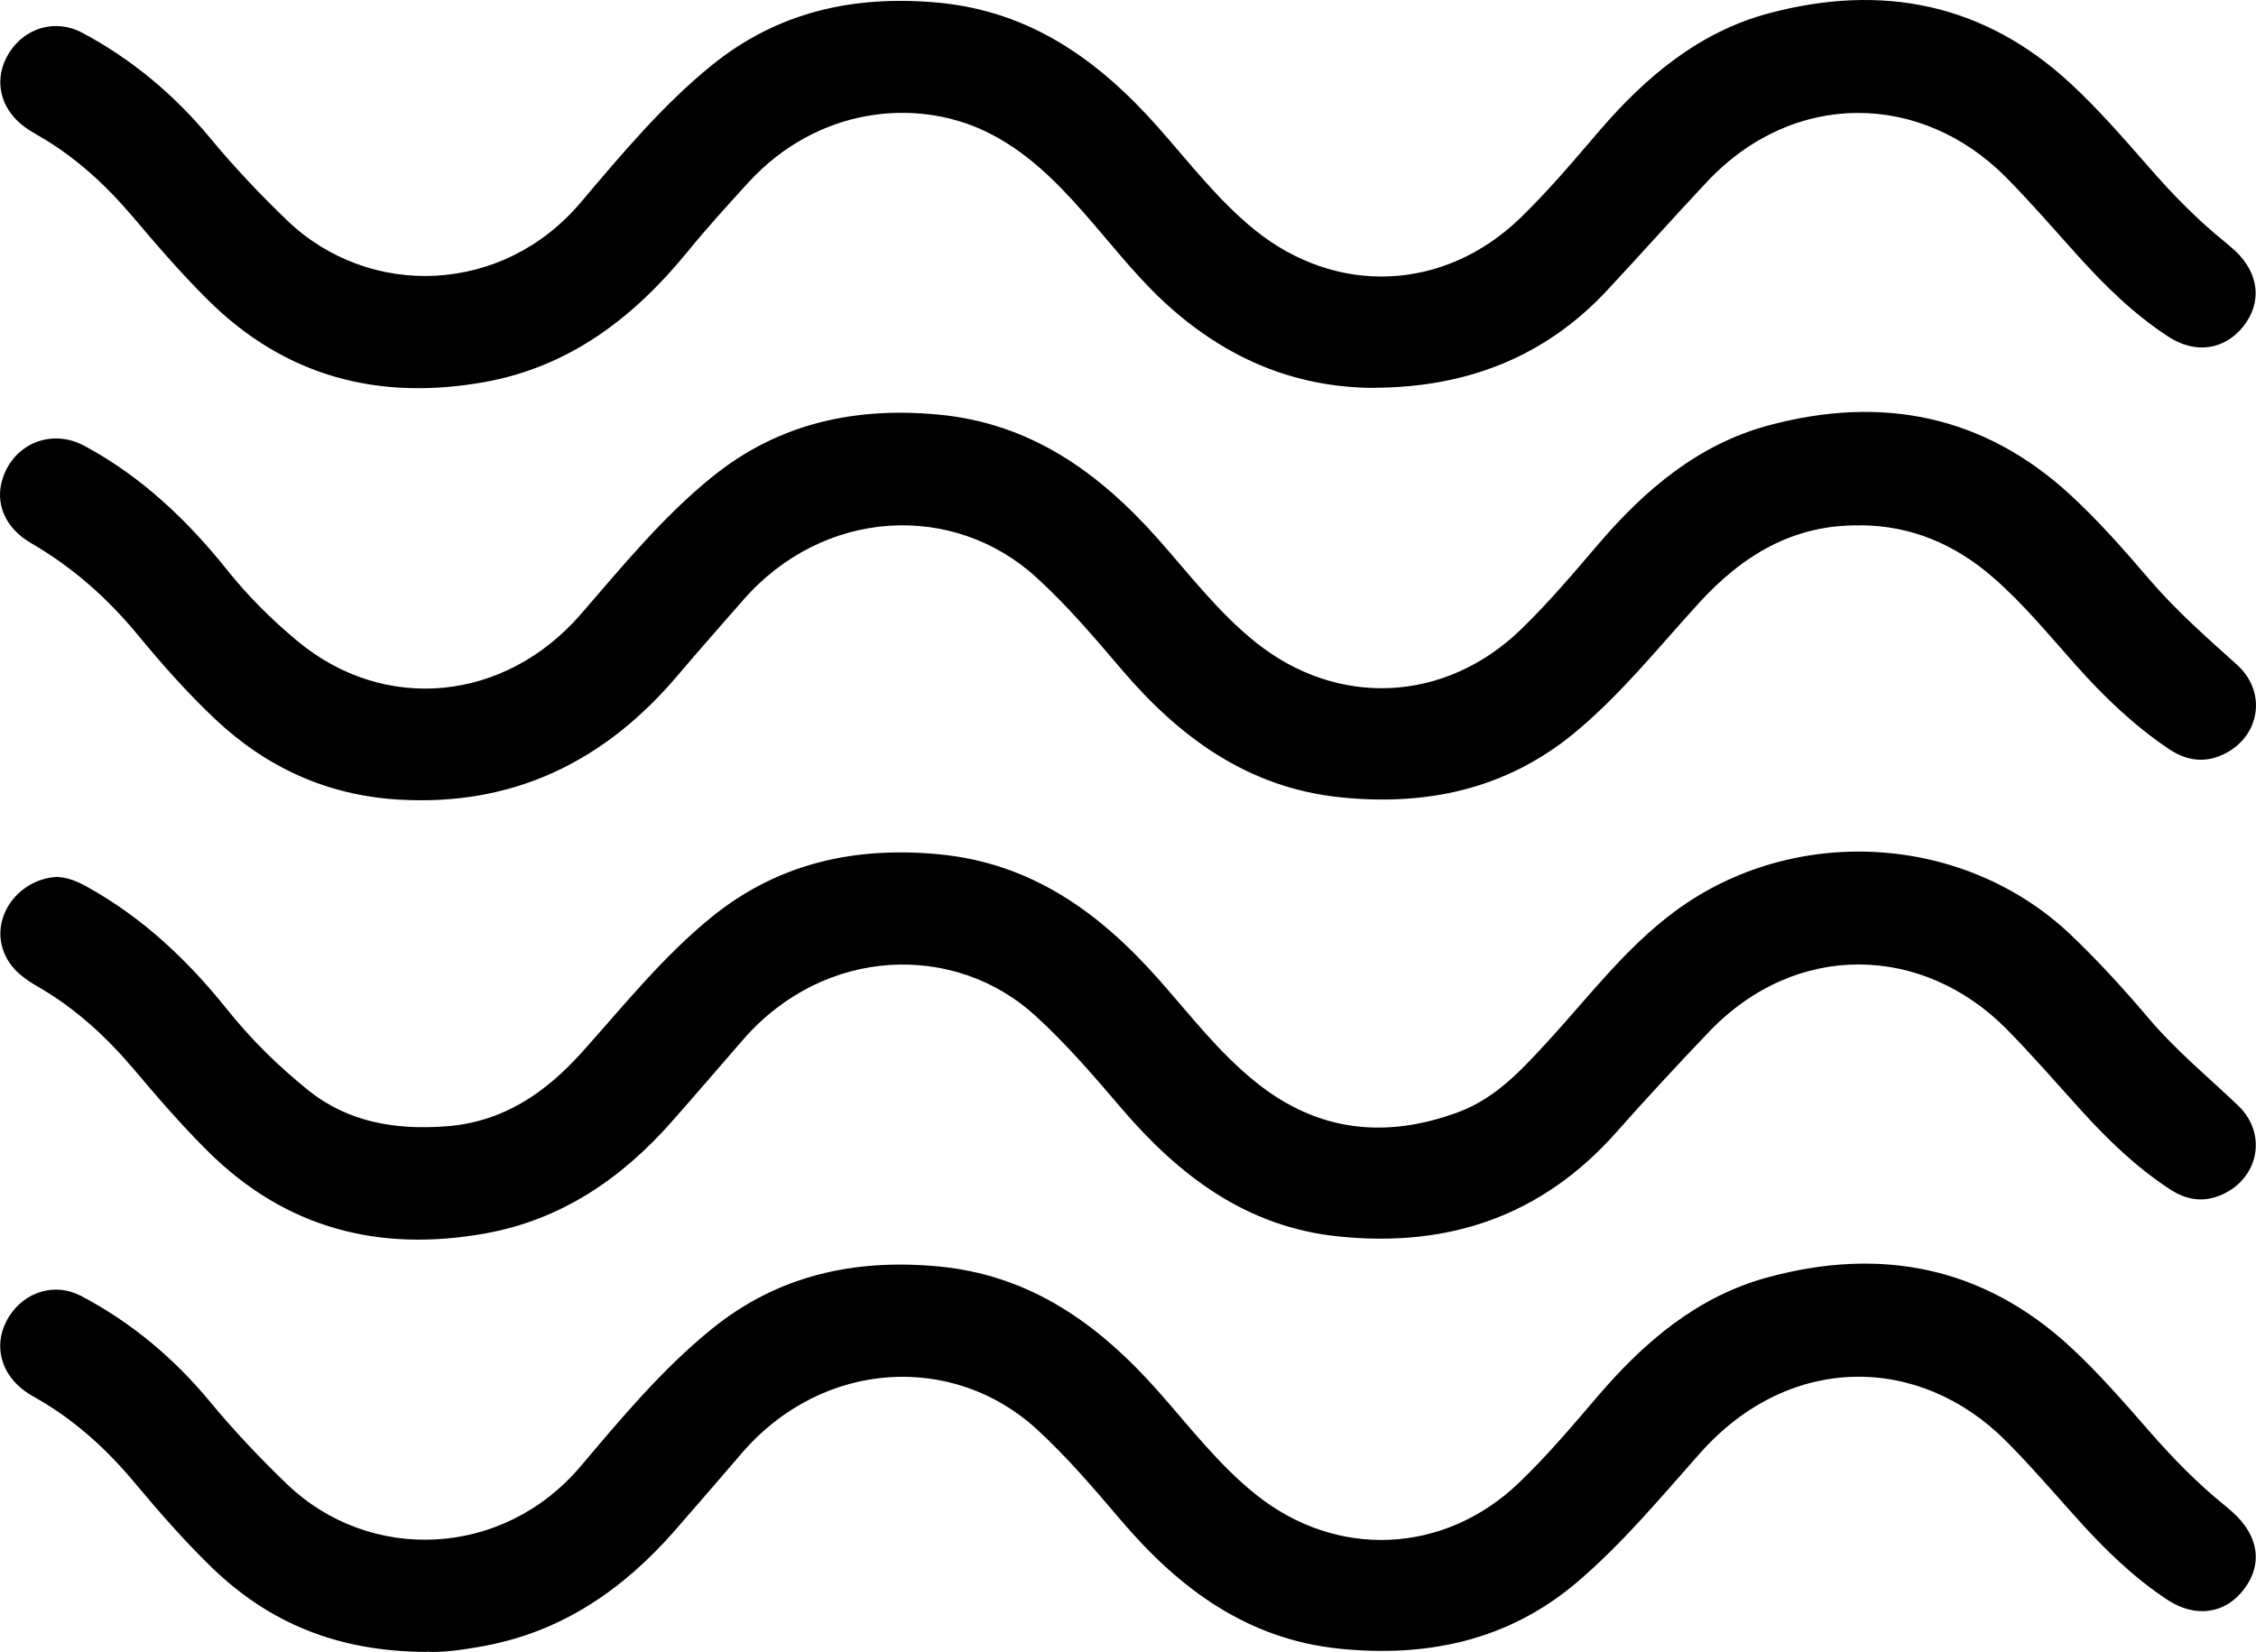 <svg xmlns="http://www.w3.org/2000/svg" preserveAspectRatio="xMidYMid meet" data-bbox="-0.009 0.002 163.389 119.662" viewBox="-0.009 0.002 163.389 119.662" data-type="shape" aria-hidden="true" aria-label=""><g><path d="M134.73 38.06c-4.86-.09-8.57 2.19-11.71 5.64-2.96 3.24-5.71 6.7-9.12 9.49-4.9 3.99-10.62 5.2-16.8 4.57-6.7-.68-11.68-4.33-15.89-9.28-1.96-2.3-3.91-4.6-6.16-6.65-6-5.49-15.43-5.05-21.28 1.69-1.55 1.78-3.12 3.54-4.65 5.35-5.31 6.3-11.97 9.56-20.29 9.05-5.12-.31-9.53-2.31-13.26-5.83-1.99-1.88-3.81-3.93-5.55-6.04-2.21-2.69-4.75-4.95-7.77-6.7C.33 38.24-.4 36.42.19 34.64c.83-2.52 3.55-3.62 5.92-2.34 4.12 2.22 7.44 5.37 10.34 9 1.5 1.88 3.21 3.58 5.06 5.12 6.34 5.29 15.05 4.42 20.55-1.93 3.01-3.47 5.93-7.05 9.53-9.96 4.77-3.85 10.27-5.06 16.33-4.5 6.7.62 11.63 4.17 15.92 8.99 2.28 2.57 4.37 5.32 7.07 7.49 5.94 4.77 13.72 4.41 19.21-.89 2.03-1.96 3.85-4.12 5.68-6.26 3.35-3.91 7.22-7.18 12.27-8.54 8.16-2.2 15.61-.78 21.94 5.1 2.04 1.89 3.87 3.98 5.68 6.09 1.92 2.24 4.13 4.18 6.32 6.15 2.32 2.1 1.57 5.53-1.33 6.63-1.32.5-2.53.2-3.65-.56-2.49-1.68-4.64-3.74-6.63-5.97-1.96-2.19-3.82-4.48-6.05-6.42-2.75-2.4-5.92-3.76-9.6-3.79Z"></path><path d="M30.91 119.66c-6.44-.01-11.46-2.09-15.67-6.2-1.96-1.91-3.76-3.98-5.51-6.07-2.04-2.44-4.35-4.54-7.13-6.12-.36-.2-.72-.42-1.04-.68-1.67-1.36-2.03-3.46-.91-5.23 1.14-1.8 3.33-2.47 5.2-1.49 3.64 1.91 6.74 4.51 9.36 7.68 1.75 2.11 3.62 4.09 5.6 5.99 5.94 5.67 15.55 5.37 21.22-1.31 2.97-3.51 5.93-7.06 9.52-9.97 4.76-3.86 10.27-5.08 16.32-4.53 6.75.61 11.71 4.2 16.01 9.06 2.28 2.57 4.37 5.32 7.08 7.48 5.83 4.67 13.61 4.33 19.02-.84 2.07-1.98 3.91-4.17 5.77-6.34 3.35-3.91 7.21-7.19 12.26-8.56 8.16-2.22 15.6-.81 21.95 5.06 2.04 1.89 3.86 3.99 5.69 6.08 1.69 1.94 3.48 3.78 5.49 5.4.19.16.38.32.57.49 1.86 1.69 2.17 3.71.84 5.51-1.35 1.83-3.54 2.18-5.61.8-2.47-1.63-4.57-3.69-6.54-5.89-1.69-1.88-3.34-3.8-5.12-5.59-6.27-6.3-15.7-6.41-22.16.87-2.86 3.22-5.62 6.55-8.91 9.35-4.97 4.23-10.84 5.46-17.2 4.82-6.66-.68-11.59-4.33-15.78-9.24-1.96-2.3-3.91-4.6-6.15-6.66-6.04-5.54-15.51-5.07-21.37 1.74-1.62 1.88-3.24 3.77-4.88 5.64-3.71 4.23-8.14 7.28-13.77 8.32-1.55.29-3.11.49-4.14.42Z"></path><path d="M99.6 28.1c-5.98 0-11.03-2.25-15.37-6.29-2.13-1.99-3.89-4.3-5.81-6.47-2.04-2.31-4.23-4.47-7.05-5.82-5.11-2.45-12.17-1.73-17.14 3.66-1.51 1.65-3.02 3.31-4.43 5.04-3.89 4.77-8.54 8.35-14.73 9.46-7.63 1.36-14.38-.37-19.99-5.92-1.95-1.93-3.73-4-5.5-6.09-1.95-2.29-4.13-4.3-6.75-5.81-.36-.21-.72-.42-1.05-.66C-.06 7.86-.51 5.67.65 3.83c1.16-1.84 3.38-2.48 5.31-1.45C9.55 4.3 12.62 6.87 15.21 10c1.75 2.11 3.62 4.09 5.6 5.99 5.94 5.68 15.56 5.38 21.22-1.3 2.97-3.5 5.93-7.06 9.52-9.97C56.32.86 61.82-.36 67.88.19c6.75.61 11.71 4.2 16.01 9.06 2.25 2.54 4.32 5.26 6.98 7.41 5.93 4.79 13.71 4.45 19.2-.84 2.06-1.99 3.9-4.18 5.76-6.35 3.36-3.91 7.24-7.17 12.29-8.51 8.12-2.16 15.53-.75 21.83 5.09 2.04 1.89 3.86 3.99 5.69 6.08 1.69 1.94 3.48 3.78 5.49 5.4.26.21.51.43.75.65 1.73 1.63 1.95 3.71.6 5.44-1.34 1.71-3.46 2.06-5.43.78-2.52-1.64-4.65-3.73-6.65-5.96-1.69-1.88-3.34-3.79-5.12-5.59-6.13-6.18-15.36-6.37-21.65.31-2.44 2.6-4.81 5.26-7.24 7.87-4.54 4.87-10.22 7.02-16.8 7.06Z"></path><path d="M4.24 63.54c.64.02 1.36.31 2.06.7 4.02 2.23 7.28 5.31 10.13 8.87 1.74 2.18 3.73 4.13 5.89 5.87 2.9 2.33 6.33 2.88 9.97 2.61 4.12-.3 7.21-2.42 9.87-5.39 3.01-3.36 5.85-6.91 9.37-9.77 4.8-3.89 10.33-5.12 16.43-4.55 6.7.63 11.62 4.19 15.9 9.01 2.31 2.6 4.42 5.39 7.17 7.57 4.46 3.55 9.38 4.04 14.61 2.09 2.78-1.04 4.69-3.2 6.63-5.31 2.9-3.18 5.51-6.62 9.02-9.22 8.6-6.37 20.98-5.65 28.71 1.73 2.01 1.92 3.88 3.98 5.67 6.09 1.94 2.28 4.25 4.18 6.41 6.24 2.21 2.11 1.46 5.45-1.39 6.55-1.27.49-2.45.24-3.54-.48-2.45-1.6-4.53-3.61-6.48-5.77-1.78-1.96-3.51-3.97-5.38-5.86-6.03-6.08-15.2-6.42-21.56.26-2.26 2.37-4.49 4.77-6.66 7.22-5.4 6.11-12.2 8.4-20.19 7.56-6.63-.69-11.48-4.39-15.64-9.24-1.99-2.33-3.97-4.65-6.25-6.73-5.82-5.34-15.27-5.07-21.18 1.72-1.71 1.97-3.41 3.95-5.14 5.91-3.66 4.16-8.05 7.16-13.6 8.14-7.63 1.35-14.38-.37-19.99-5.93-1.92-1.9-3.68-3.94-5.41-5.99-2-2.36-4.25-4.42-6.94-5.97-.5-.29-.99-.61-1.42-1-1.22-1.12-1.6-2.73-1.04-4.19.6-1.58 2.21-2.74 3.98-2.76Z"></path></g></svg>